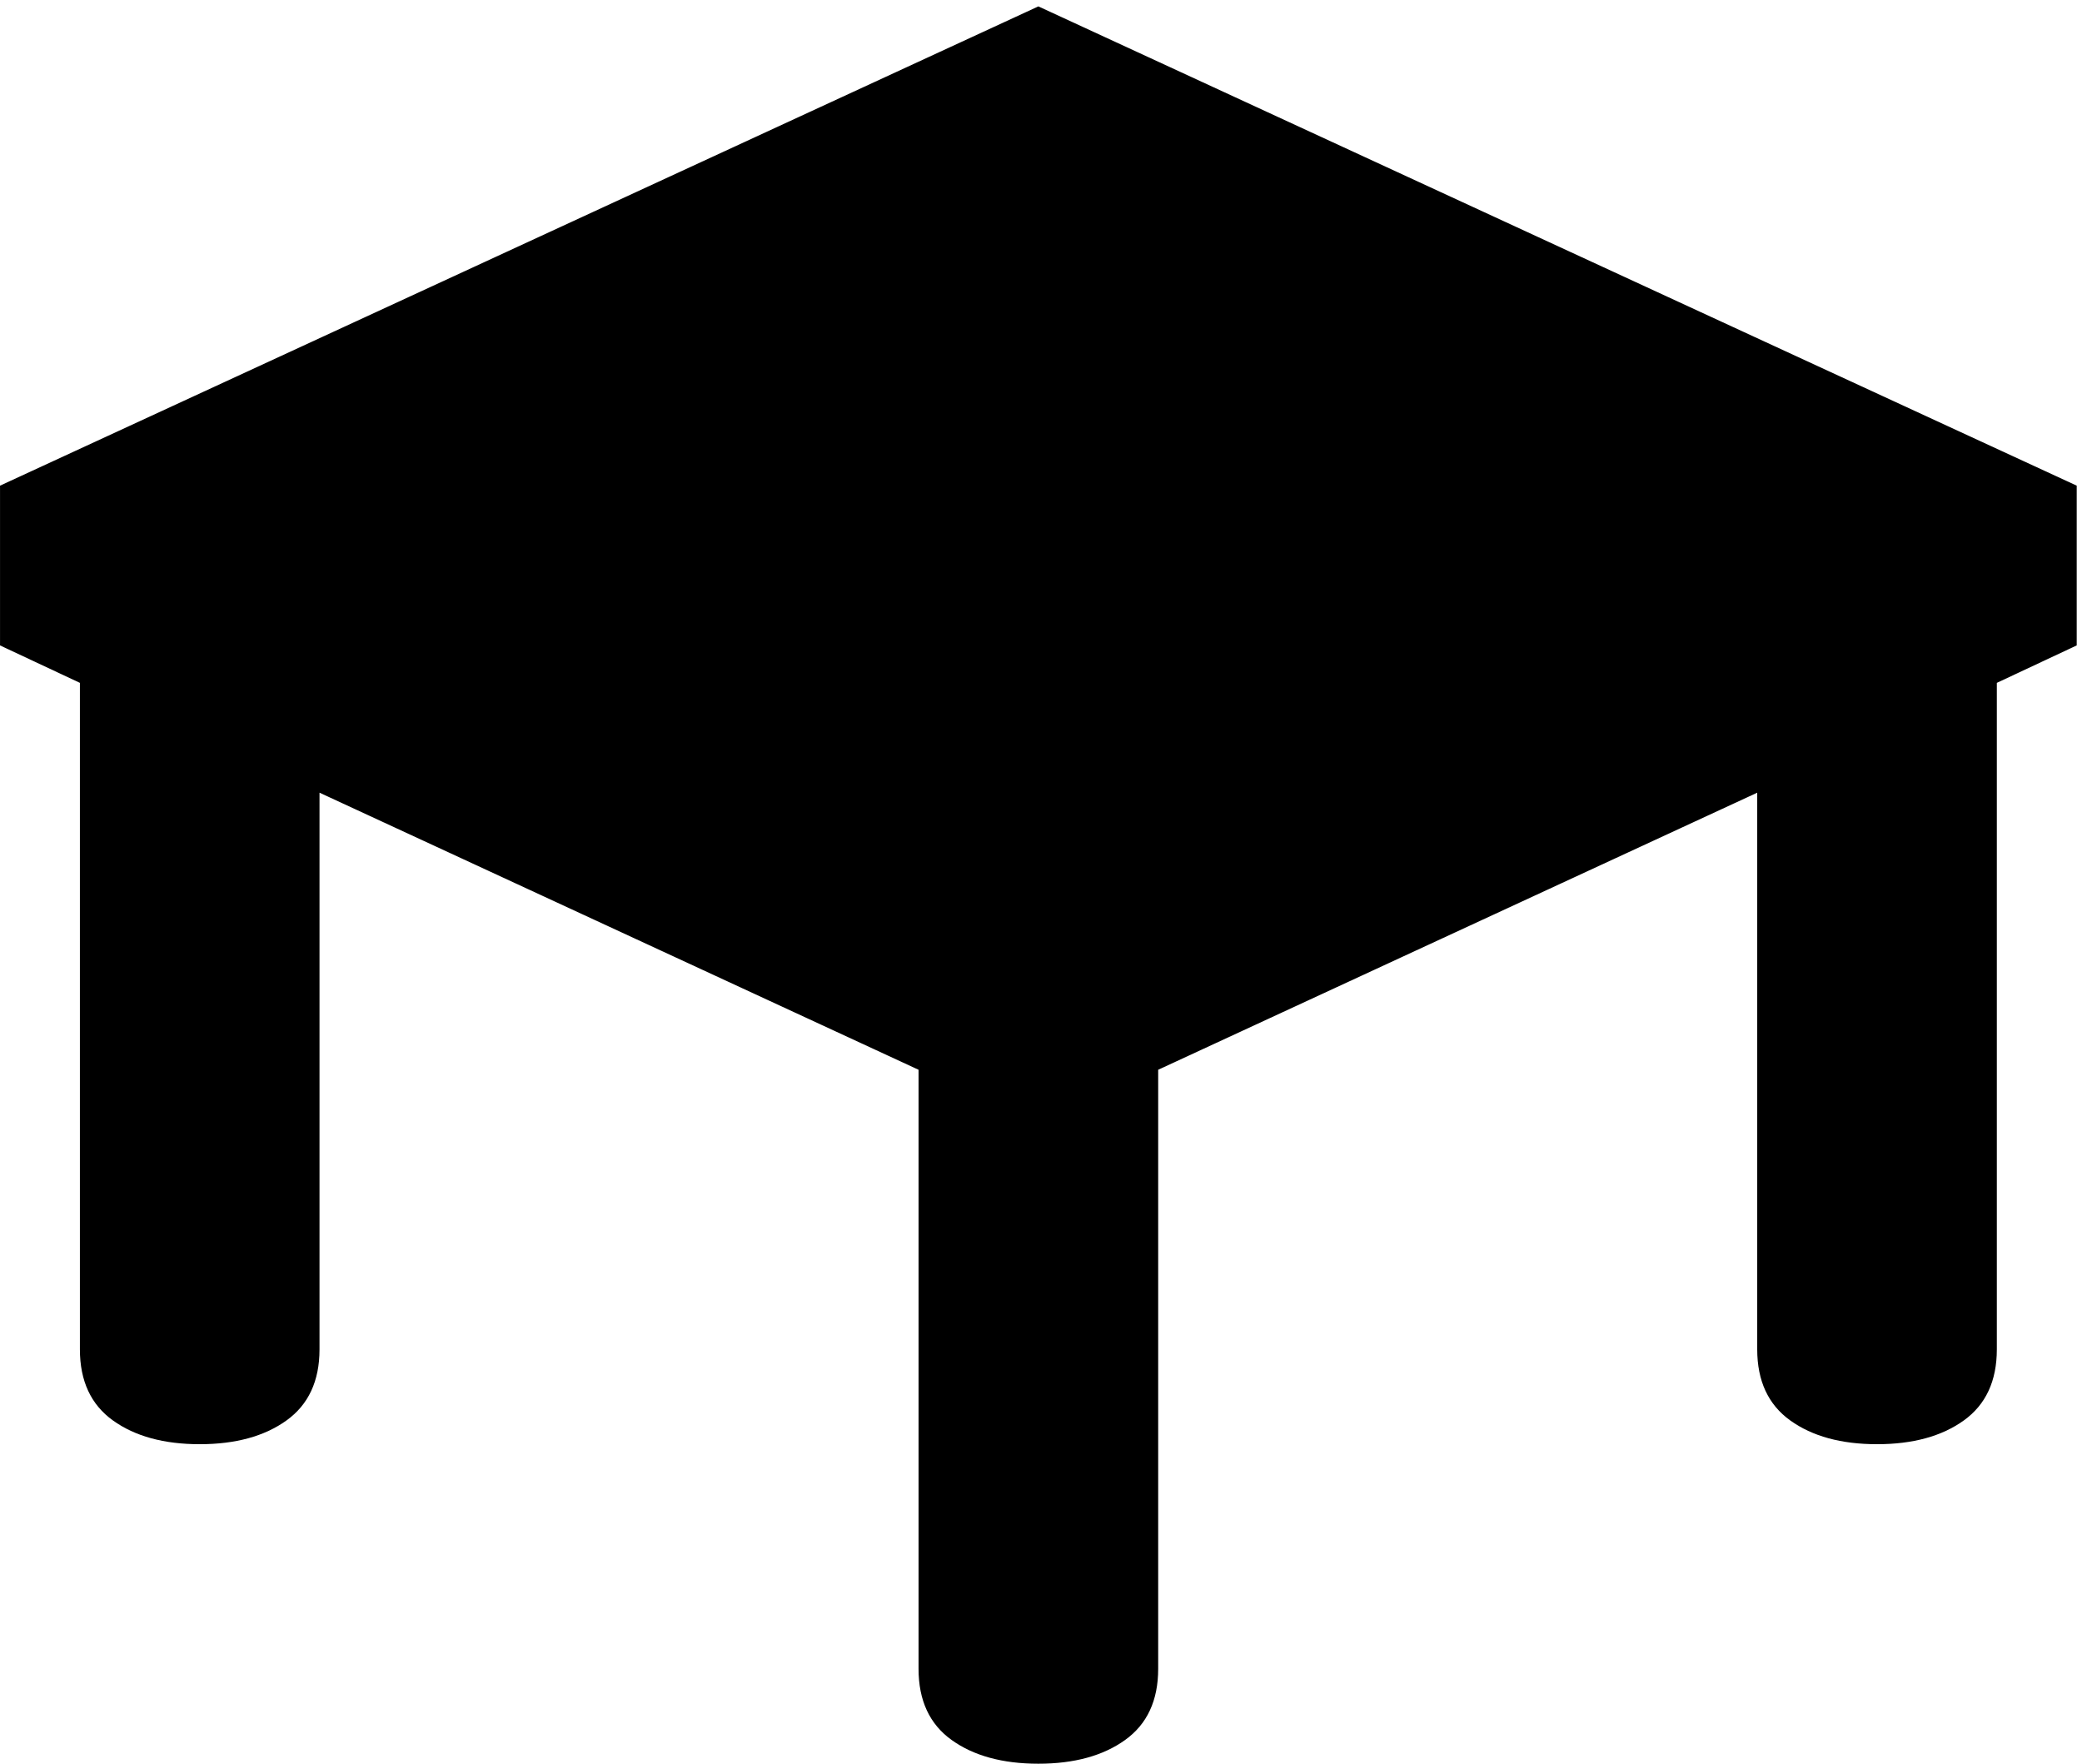 <?xml version="1.0" encoding="UTF-8"?> <svg xmlns="http://www.w3.org/2000/svg" width="170" height="144" viewBox="0 0 170 144" fill="none"> <path d="M6.524 55.753L0.002 52.696V39.652L84.785 0.522L169.568 39.652V52.696L163.046 55.753V110.168C163.046 112.75 162.146 114.686 160.346 115.977C158.545 117.268 156.185 117.913 153.263 117.913C150.342 117.913 147.981 117.268 146.181 115.977C144.381 114.686 143.481 112.75 143.481 110.168V64.72L94.568 87.342V136.255C94.568 138.837 93.668 140.773 91.867 142.064C90.067 143.355 87.706 144 84.785 144C81.864 144 79.503 143.355 77.703 142.064C75.903 140.773 75.002 138.837 75.002 136.255V87.342L26.089 64.72V110.168C26.089 112.75 25.189 114.686 23.389 115.977C21.589 117.268 19.228 117.913 16.307 117.913C13.386 117.913 11.025 117.268 9.225 115.977C7.424 114.686 6.524 112.75 6.524 110.168V55.753Z" fill="black"></path> </svg> 